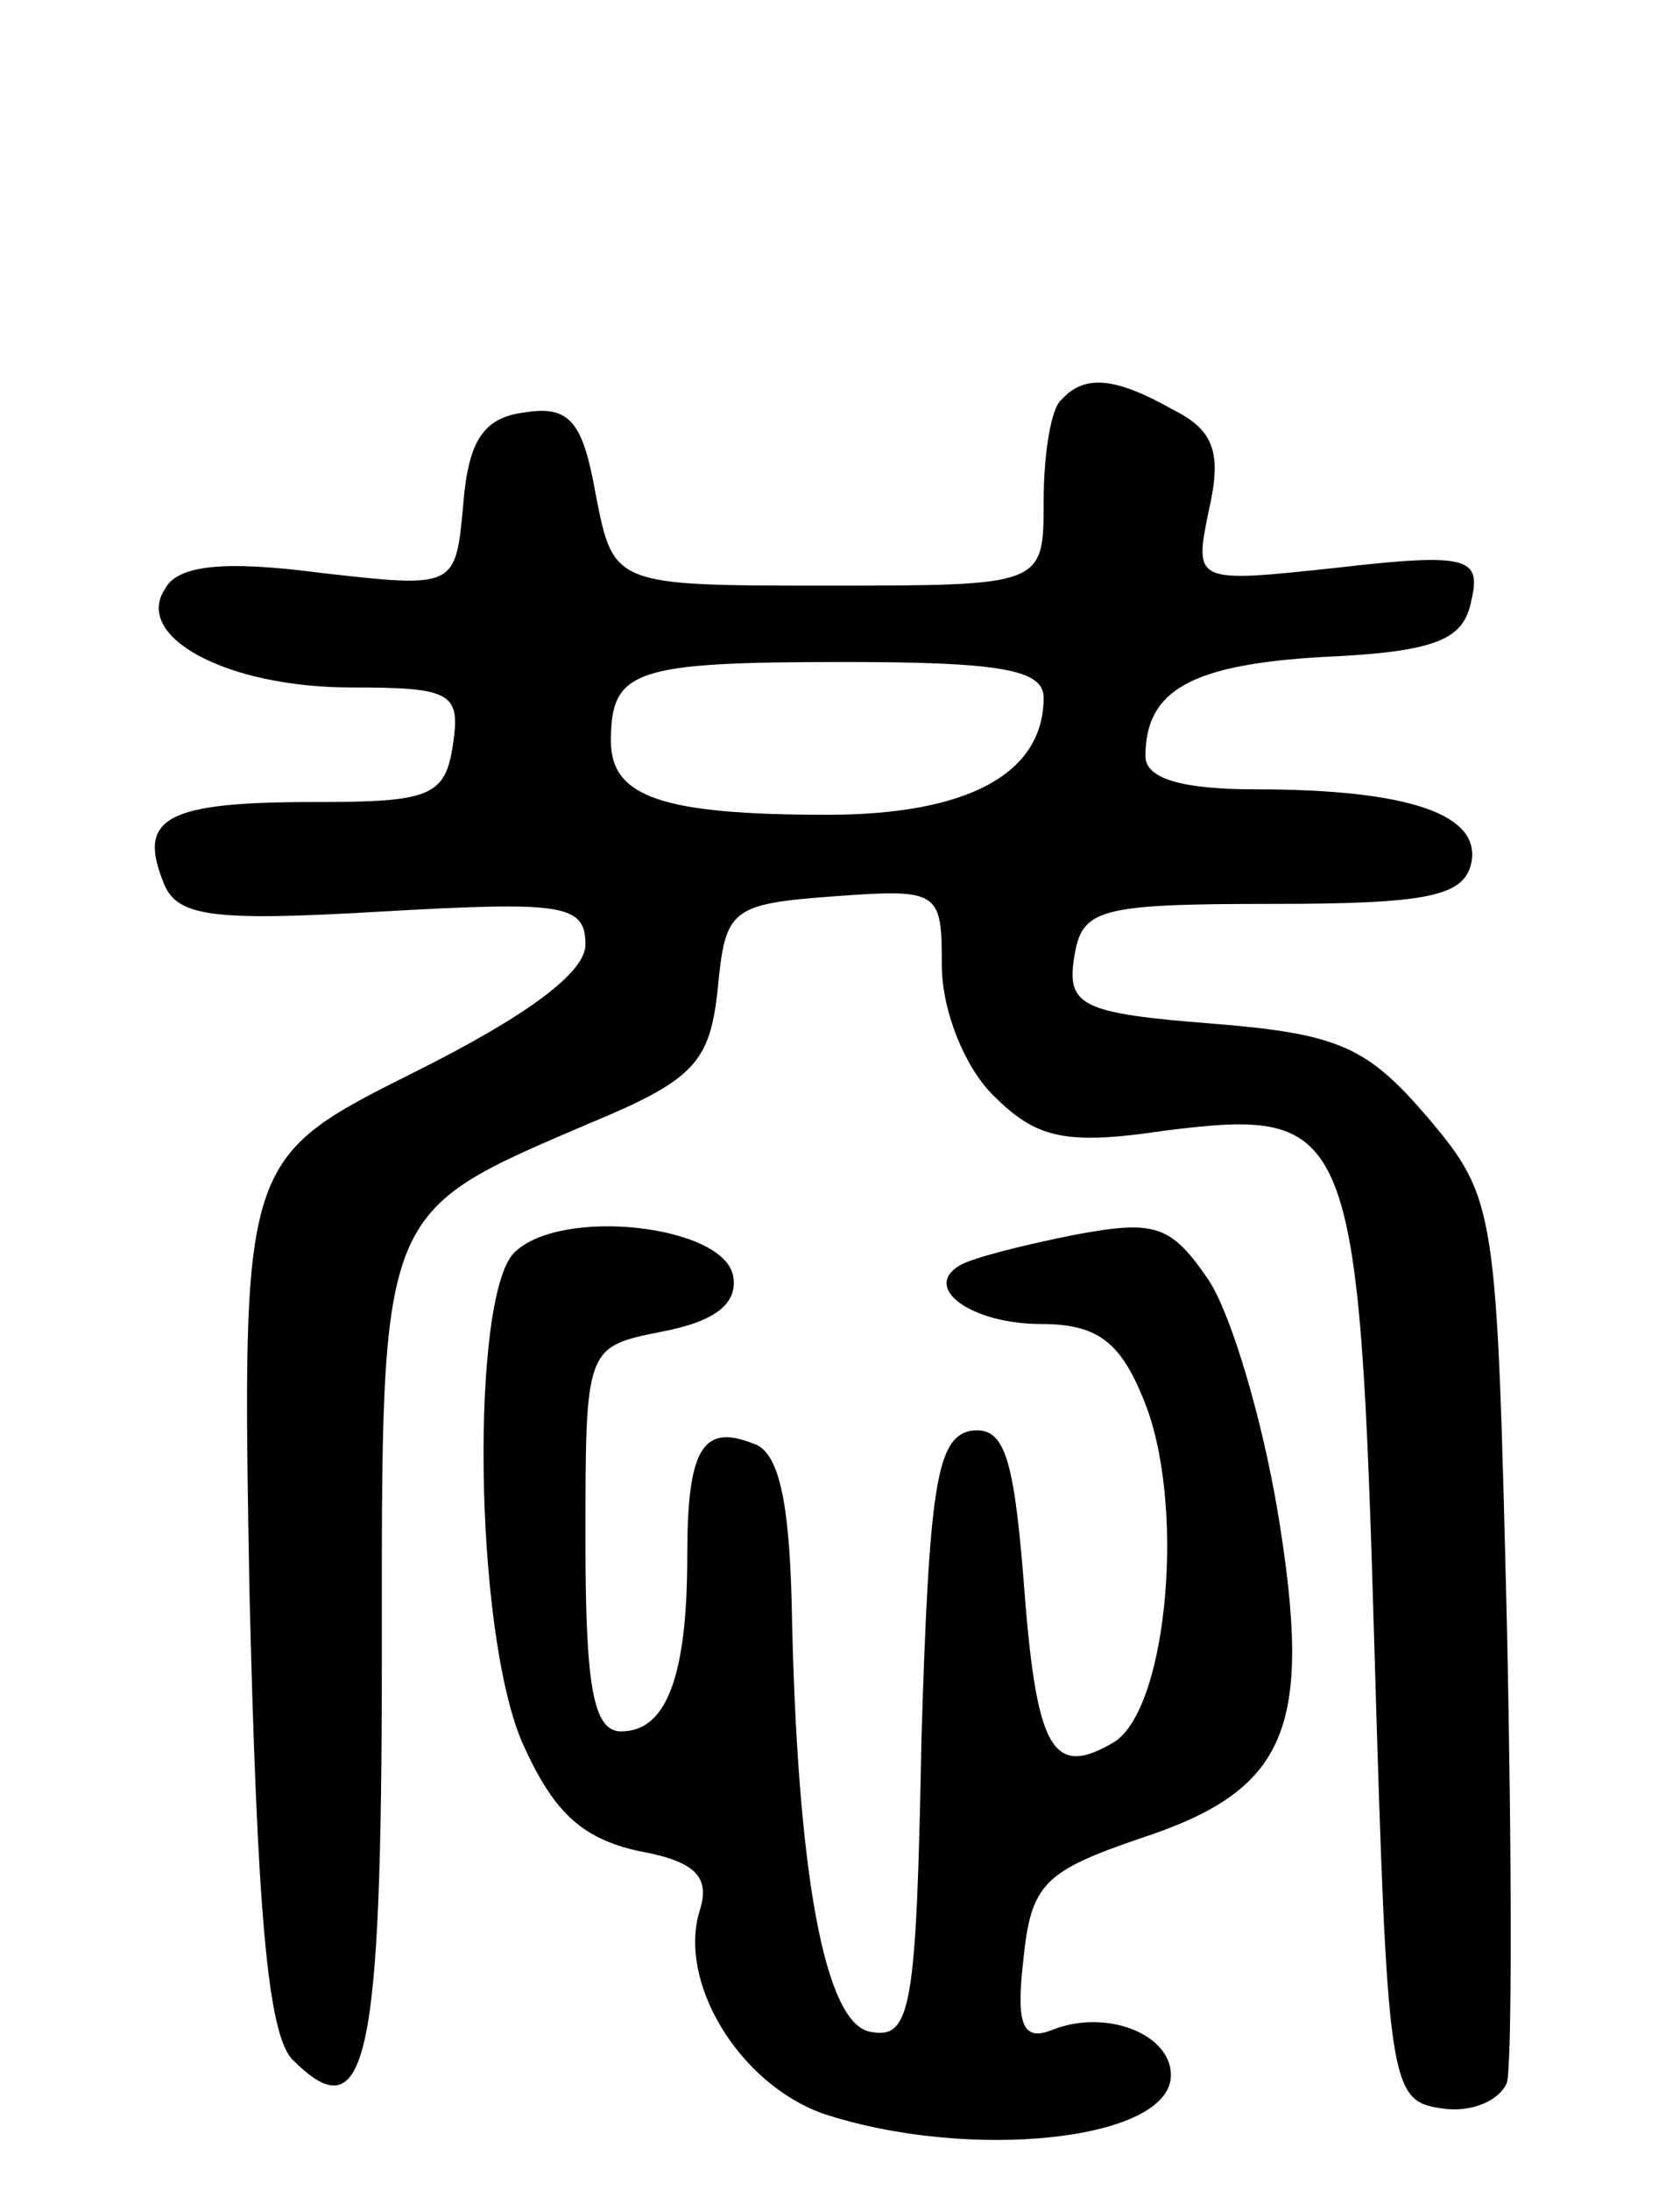 <svg version="1.0" xmlns="http://www.w3.org/2000/svg" width="66" height="86" viewBox="0 0 66 86" ><g transform="translate(0,86) scale(0.1,-0.1)" ><path d="M417 703 c-4 -3 -7 -21 -7 -40 0 -33 0 -33 -85 -33 -84 0 -84 0 -91 36 -5 28 -10 35 -28 32 -16 -2 -22 -11 -24 -36 -3 -33 -3 -33 -56 -27 -38 5 -56 3 -61 -6 -13 -19 24 -39 73 -39 39 0 43 -2 40 -22 -3 -21 -9 -23 -55 -23 -57 0 -69 -6 -59 -31 5 -14 18 -16 86 -12 71 4 80 3 80 -13 0 -11 -23 -28 -67 -50 -68 -34 -68 -34 -65 -204 3 -124 7 -174 17 -184 29 -29 35 -1 35 158 0 178 -2 174 82 210 41 17 47 24 50 53 3 31 5 33 46 36 41 3 42 2 42 -27 0 -18 9 -40 20 -51 17 -17 28 -20 68 -14 73 9 76 3 82 -205 5 -170 6 -176 26 -179 12 -2 23 3 26 10 2 7 2 88 0 180 -4 163 -4 167 -31 199 -24 28 -35 33 -85 37 -51 4 -57 7 -54 26 3 19 9 21 78 21 61 0 75 3 78 16 4 19 -24 29 -85 29 -28 0 -43 4 -43 13 0 26 18 36 70 39 45 2 55 7 58 22 4 17 -1 19 -53 13 -56 -6 -56 -6 -50 23 5 22 2 31 -14 39 -23 13 -35 14 -44 4z m-7 -117 c0 -30 -30 -46 -85 -46 -65 0 -85 7 -85 29 0 28 9 31 92 31 61 0 78 -3 78 -14z"/><path d="M202 368 c-17 -17 -16 -147 3 -192 12 -27 23 -38 46 -43 22 -4 28 -10 24 -23 -9 -28 15 -68 48 -80 57 -19 137 -11 137 15 0 16 -25 26 -46 18 -12 -5 -15 1 -12 27 3 30 8 35 46 48 58 19 68 43 54 128 -6 36 -18 77 -27 91 -15 22 -21 24 -53 18 -20 -4 -40 -9 -45 -12 -15 -9 5 -23 32 -23 22 0 31 -7 40 -29 17 -40 10 -121 -11 -135 -25 -15 -31 -3 -36 65 -4 49 -8 59 -21 57 -13 -3 -16 -22 -19 -121 -2 -106 -4 -118 -20 -115 -18 3 -29 62 -31 169 -1 39 -5 59 -15 62 -20 8 -26 -2 -26 -44 0 -47 -8 -69 -26 -69 -11 0 -14 18 -14 75 0 76 0 76 30 82 21 4 30 11 28 22 -4 20 -68 27 -86 9z"/></g></svg> 
